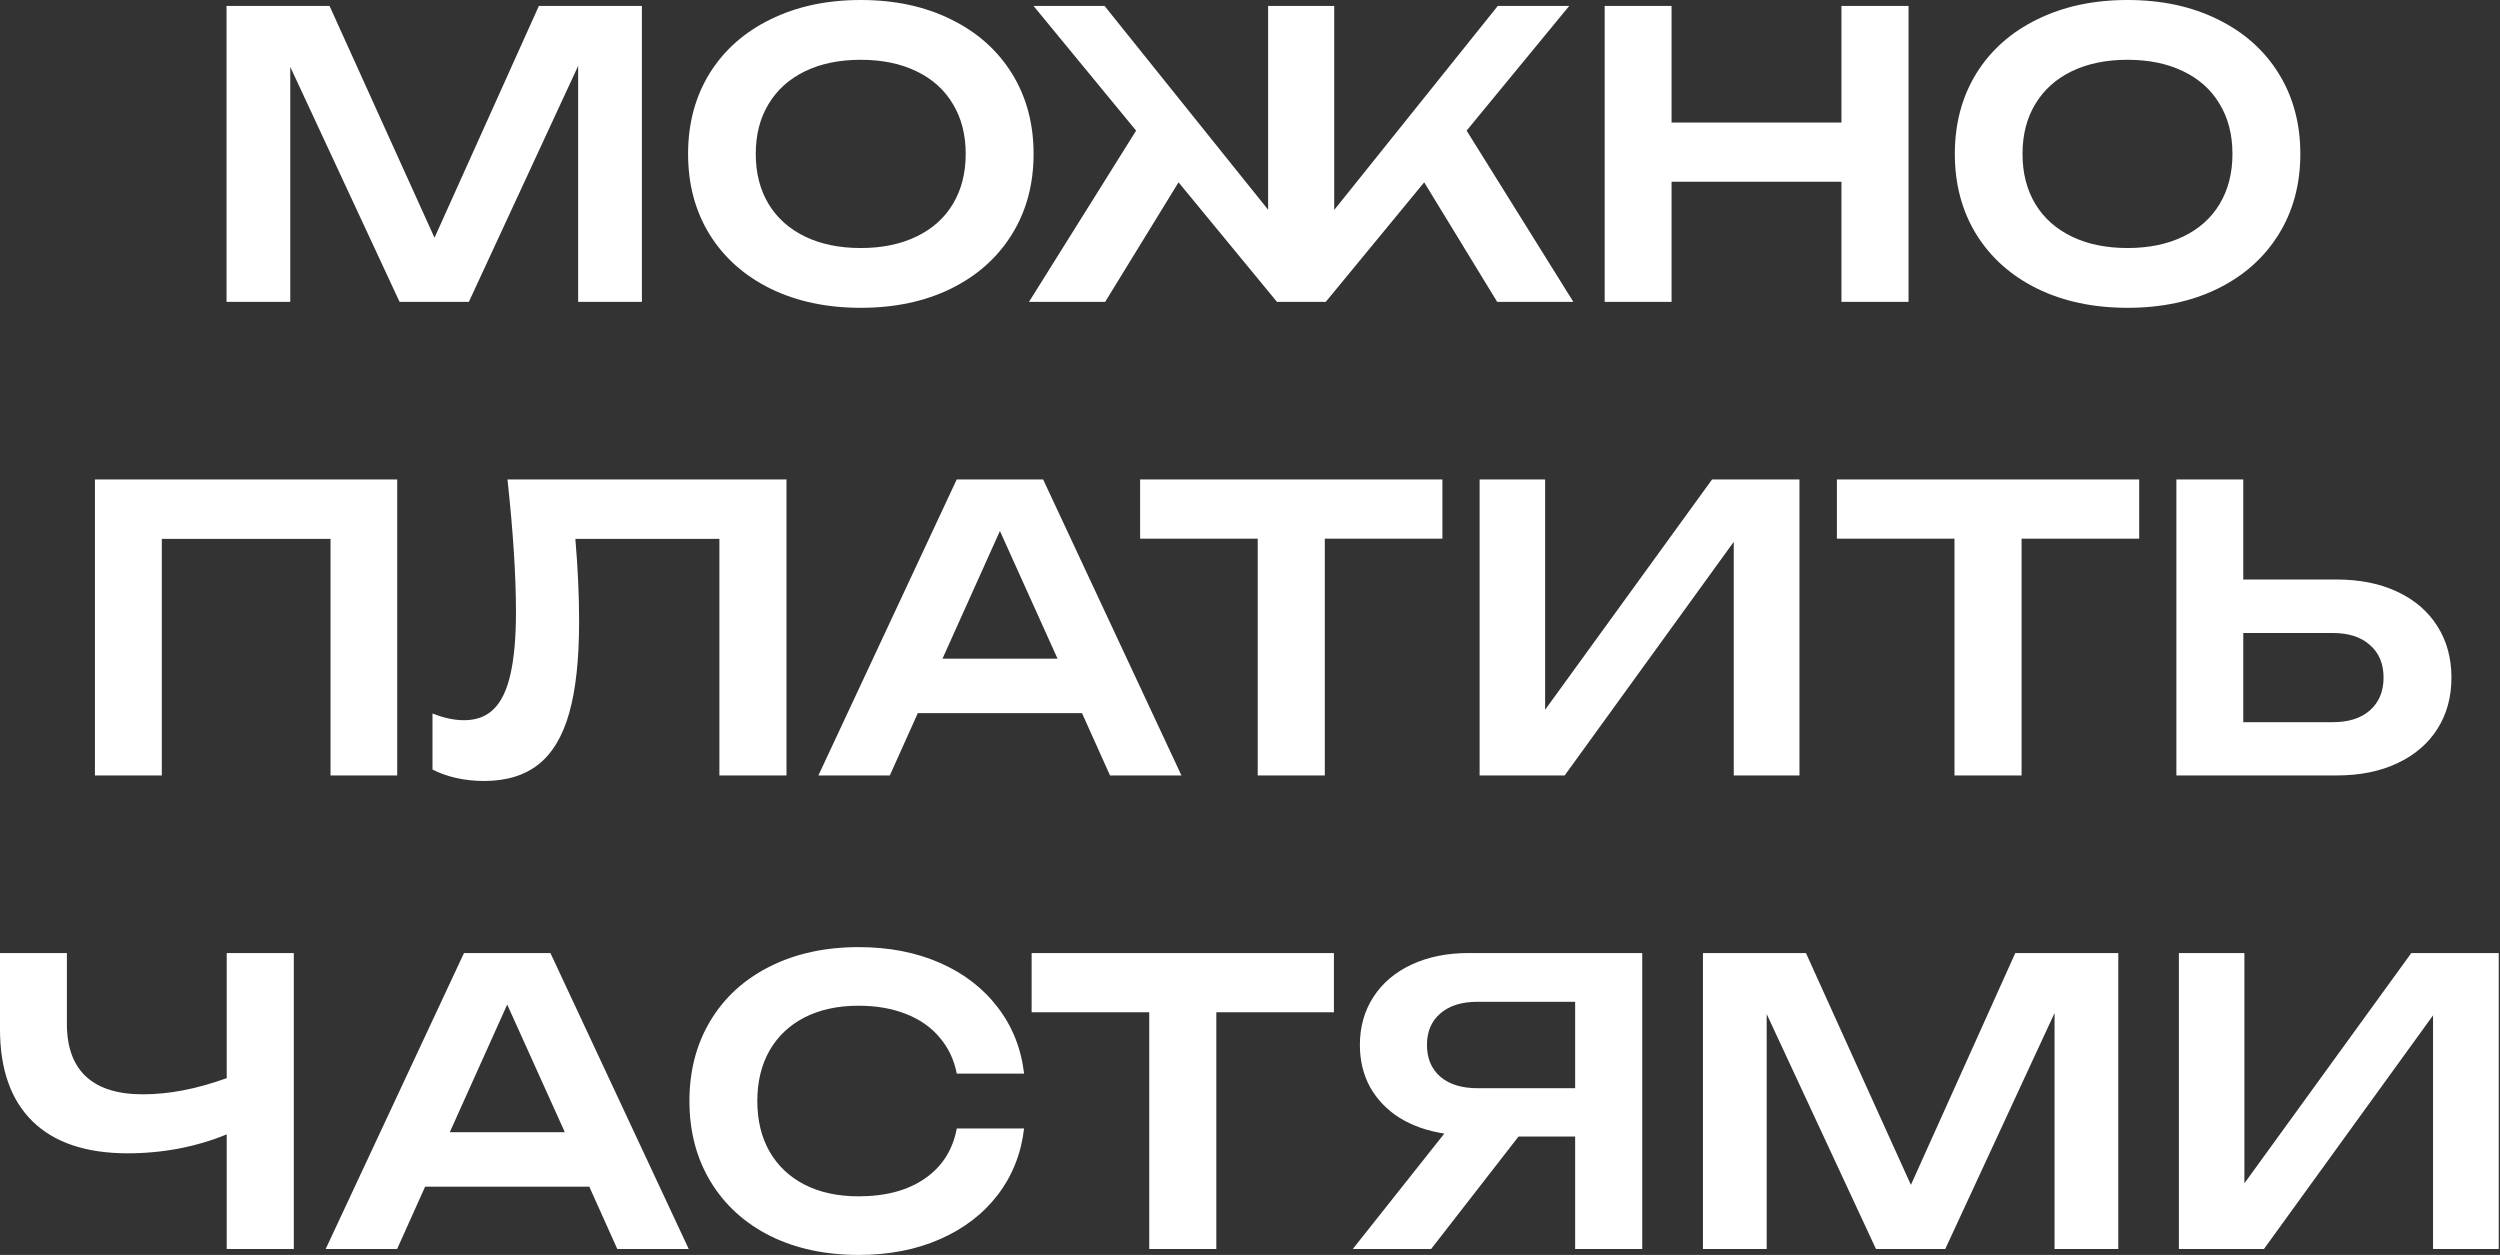 <?xml version="1.0" encoding="UTF-8"?> <svg xmlns="http://www.w3.org/2000/svg" width="1267" height="636" viewBox="0 0 1267 636" fill="none"><rect x="0" y="0" width="1267" height="636" fill="#333333" stroke="none"/> <path d="M220.208 120.5L273.108 3H325.308V153H293.008V33.4L237.608 153H202.508L147.108 33.9V153H114.808V3H167.008L220.208 120.5ZM436.219 156C419.019 156 403.786 152.767 390.519 146.3C377.252 139.767 366.952 130.6 359.619 118.8C352.352 107 348.719 93.4 348.719 78C348.719 62.6 352.352 49 359.619 37.2C366.952 25.4 377.252 16.267 390.519 9.8C403.786 3.267 419.019 -9.05991e-06 436.219 -9.05991e-06C453.486 -9.05991e-06 468.719 3.267 481.919 9.8C495.186 16.267 505.486 25.4 512.819 37.2C520.152 49 523.819 62.6 523.819 78C523.819 93.4 520.152 107 512.819 118.8C505.486 130.6 495.186 139.767 481.919 146.3C468.719 152.767 453.486 156 436.219 156ZM436.219 125.7C447.019 125.7 456.419 123.767 464.419 119.9C472.486 116.033 478.652 110.533 482.919 103.4C487.252 96.2 489.419 87.733 489.419 78C489.419 68.267 487.252 59.833 482.919 52.7C478.652 45.5 472.486 39.967 464.419 36.1C456.419 32.233 447.019 30.3 436.219 30.3C425.419 30.3 416.019 32.233 408.019 36.1C400.019 39.967 393.852 45.5 389.519 52.7C385.186 59.833 383.019 68.267 383.019 78C383.019 87.733 385.186 96.2 389.519 103.4C393.852 110.533 400.019 116.033 408.019 119.9C416.019 123.767 425.419 125.7 436.219 125.7ZM743.283 66.2L797.383 153H758.783L721.783 92.4L671.883 153H647.183L597.283 92.4L560.083 153H521.483L575.783 66.2L523.783 3H559.783L642.683 106.3V3H676.183V106.4L759.083 3H795.283L743.283 66.2ZM933.246 62.1V3H967.246V153H933.246V92.1H847.146V153H813.246V3H847.146V62.1H933.246ZM1078.21 156C1061.01 156 1045.78 152.767 1032.51 146.3C1019.24 139.767 1008.94 130.6 1001.61 118.8C994.345 107 990.711 93.4 990.711 78C990.711 62.6 994.345 49 1001.61 37.2C1008.94 25.4 1019.24 16.267 1032.51 9.8C1045.78 3.267 1061.01 -9.05991e-06 1078.21 -9.05991e-06C1095.48 -9.05991e-06 1110.71 3.267 1123.91 9.8C1137.18 16.267 1147.48 25.4 1154.81 37.2C1162.14 49 1165.81 62.6 1165.81 78C1165.81 93.4 1162.14 107 1154.81 118.8C1147.48 130.6 1137.18 139.767 1123.91 146.3C1110.71 152.767 1095.48 156 1078.21 156ZM1078.21 125.7C1089.01 125.7 1098.41 123.767 1106.41 119.9C1114.48 116.033 1120.64 110.533 1124.91 103.4C1129.24 96.2 1131.41 87.733 1131.41 78C1131.41 68.267 1129.24 59.833 1124.91 52.7C1120.64 45.5 1114.48 39.967 1106.41 36.1C1098.41 32.233 1089.01 30.3 1078.21 30.3C1067.41 30.3 1058.01 32.233 1050.01 36.1C1042.01 39.967 1035.84 45.5 1031.51 52.7C1027.18 59.833 1025.01 68.267 1025.01 78C1025.01 87.733 1027.18 96.2 1031.51 103.4C1035.84 110.533 1042.01 116.033 1050.01 119.9C1058.01 123.767 1067.41 125.7 1078.21 125.7ZM48.109 393V243H201.309V393H167.509V273.1H82.009V393H48.109ZM398.593 243V393H364.593V273.1H291.593C292.86 288.033 293.493 302 293.493 315C293.493 334.067 291.827 349.5 288.493 361.3C285.16 373.1 279.96 381.8 272.893 387.4C265.827 393 256.593 395.8 245.193 395.8C240.46 395.8 235.827 395.3 231.293 394.3C226.827 393.3 222.793 391.867 219.193 390V361.6C224.86 363.867 230.193 365 235.193 365C241.393 365 246.393 363.133 250.193 359.4C254.06 355.6 256.893 349.7 258.693 341.7C260.56 333.633 261.493 323.1 261.493 310.1C261.493 291.833 260.06 269.467 257.193 243H398.593ZM598.759 393H562.559L548.359 361.4H465.159L450.959 393H414.759L484.859 243H528.659L598.759 393ZM506.759 269.1L477.659 333.8H535.959L506.759 269.1ZM577.811 243H731.011V273H671.411V393H637.411V273H577.811V243ZM783.067 359.7L867.667 243H911.967V393H878.667V274.6L792.967 393H749.867V243H783.067V359.7ZM930.936 243H1084.14V273H1024.54V393H990.536V273H930.936V243ZM1184.19 293.7C1195.99 293.7 1206.26 295.767 1214.99 299.9C1223.79 304.033 1230.56 309.867 1235.29 317.4C1240.03 324.867 1242.39 333.533 1242.39 343.4C1242.39 353.267 1240.03 361.933 1235.29 369.4C1230.56 376.867 1223.79 382.667 1214.99 386.8C1206.26 390.933 1195.99 393 1184.19 393H1102.99V243H1136.89V293.7H1184.19ZM1182.29 366C1190.29 366 1196.56 364 1201.09 360C1205.69 355.933 1207.99 350.4 1207.99 343.4C1207.99 336.4 1205.69 330.9 1201.09 326.9C1196.56 322.833 1190.29 320.8 1182.29 320.8H1136.89V366H1182.29ZM114.9 483H148.9V633H114.9V574.9C107.3 578.033 99.2 580.433 90.6 582.1C82.067 583.7 73.467 584.5 64.8 584.5C43.734 584.5 27.667 579.133 16.6 568.4C5.534 557.6 0 542 0 521.6V483H33.9V518.9C33.9 530.7 37.134 539.6 43.6 545.6C50.067 551.6 59.667 554.6 72.4 554.6C85.667 554.6 99.834 551.867 114.9 546.4V483ZM349.052 633H312.852L298.652 601.4H215.452L201.252 633H165.052L235.152 483H278.952L349.052 633ZM257.052 509.1L227.952 573.8H286.252L257.052 509.1ZM519.005 571.9C517.538 584.567 513.105 595.767 505.705 605.5C498.305 615.167 488.538 622.667 476.405 628C464.272 633.333 450.538 636 435.205 636C418.205 636 403.205 632.767 390.205 626.3C377.272 619.767 367.238 610.6 360.105 598.8C352.972 587 349.405 573.4 349.405 558C349.405 542.6 352.972 529 360.105 517.2C367.238 505.4 377.272 496.267 390.205 489.8C403.205 483.267 418.205 480 435.205 480C450.538 480 464.272 482.667 476.405 488C488.538 493.333 498.305 500.867 505.705 510.6C513.105 520.267 517.538 531.433 519.005 544.1H484.905C483.505 537.033 480.605 530.933 476.205 525.8C471.872 520.6 466.205 516.633 459.205 513.9C452.205 511.1 444.172 509.7 435.105 509.7C424.638 509.7 415.538 511.667 407.805 515.6C400.138 519.533 394.205 525.133 390.005 532.4C385.872 539.667 383.805 548.2 383.805 558C383.805 567.8 385.872 576.333 390.005 583.6C394.205 590.867 400.138 596.467 407.805 600.4C415.538 604.333 424.638 606.3 435.105 606.3C448.838 606.3 460.038 603.3 468.705 597.3C477.438 591.3 482.838 582.833 484.905 571.9H519.005ZM522.83 483H676.03V513H616.43V633H582.43V513H522.83V483ZM832.286 483V633H798.286V576H769.586L725.286 633H685.586L731.986 574.5C723.32 573.167 715.753 570.5 709.286 566.5C702.886 562.433 697.92 557.267 694.386 551C690.92 544.667 689.186 537.533 689.186 529.6C689.186 520.4 691.486 512.267 696.086 505.2C700.686 498.133 707.153 492.667 715.486 488.8C723.82 484.933 733.42 483 744.286 483H832.286ZM798.286 551.5V507.7H748.786C740.786 507.7 734.52 509.667 729.986 513.6C725.453 517.467 723.186 522.8 723.186 529.6C723.186 536.4 725.453 541.767 729.986 545.7C734.52 549.567 740.786 551.5 748.786 551.5H798.286ZM968.45 600.5L1021.35 483H1073.55V633H1041.25V513.4L985.85 633H950.75L895.35 513.9V633H863.05V483H915.25L968.45 600.5ZM1137.46 599.7L1222.06 483H1266.36V633H1233.06V514.6L1147.36 633H1104.26V483H1137.46V599.7Z" fill="white"></path> </svg> 